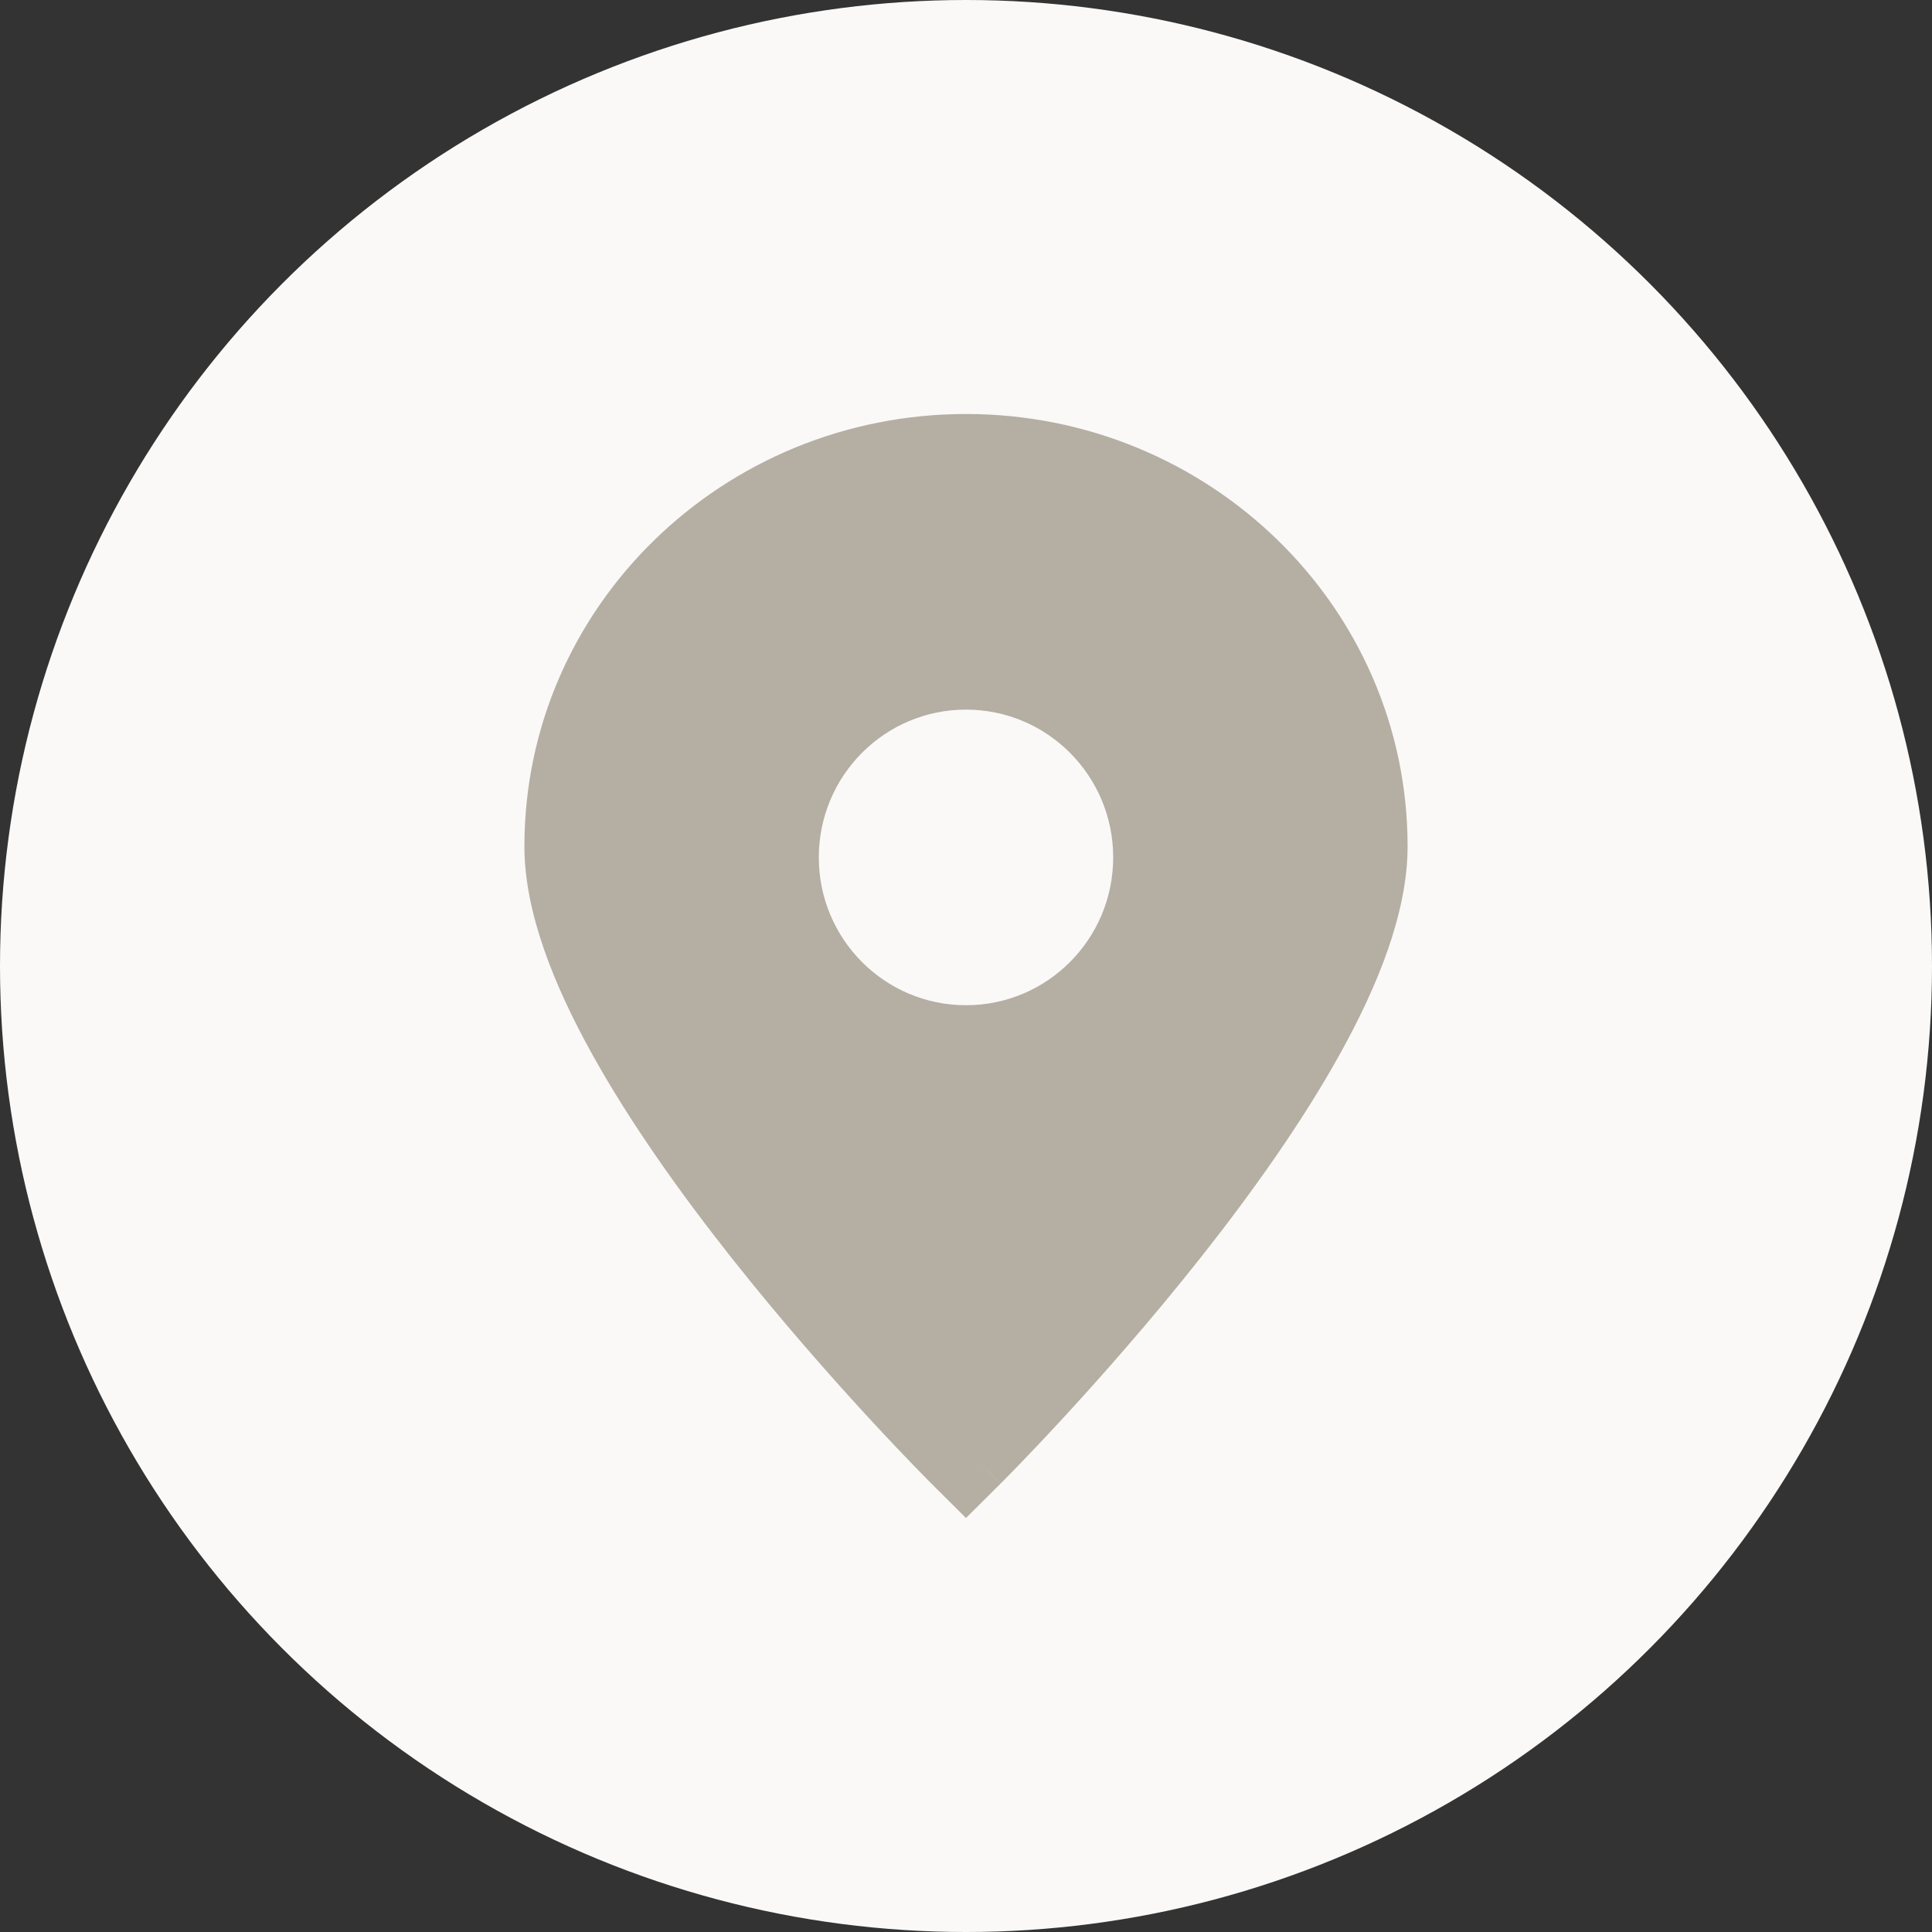 <?xml version="1.0" encoding="UTF-8"?> <svg xmlns="http://www.w3.org/2000/svg" width="70" height="70" viewBox="0 0 70 70" fill="none"><rect x="0" y="0" width="70" height="70" fill="#333333" stroke="none"/><circle cx="35" cy="35" r="35" fill="#FAF9F8"></circle><path fill-rule="evenodd" clip-rule="evenodd" d="M33.748 53.755L33.736 53.742L33.702 53.709L33.578 53.583C33.47 53.474 33.313 53.314 33.114 53.108C32.716 52.697 32.151 52.104 31.473 51.369C30.12 49.901 28.31 47.857 26.497 45.564C24.688 43.277 22.846 40.705 21.447 38.181C20.078 35.713 19 33.058 19 30.669C19 21.968 26.211 15 35 15C43.789 15 51 21.968 51 30.669C51 33.058 49.922 35.713 48.553 38.181C47.154 40.705 45.312 43.277 43.503 45.564C41.69 47.857 39.88 49.901 38.527 51.369C37.849 52.104 37.284 52.697 36.886 53.108C36.687 53.314 36.53 53.474 36.422 53.583L36.298 53.709L36.264 53.742L36.253 53.754C36.253 53.754 36.251 53.755 35 52.487L36.251 53.755L35 55L33.748 53.755ZM35 52.487L33.748 53.755C33.748 53.755 33.749 53.755 35 52.487ZM35 36.421C37.946 36.421 40.333 34.024 40.333 31.066C40.333 28.108 37.946 25.711 35 25.711C32.054 25.711 29.667 28.108 29.667 31.066C29.667 34.024 32.054 36.421 35 36.421Z" fill="#B5AEA3"></path></svg> 